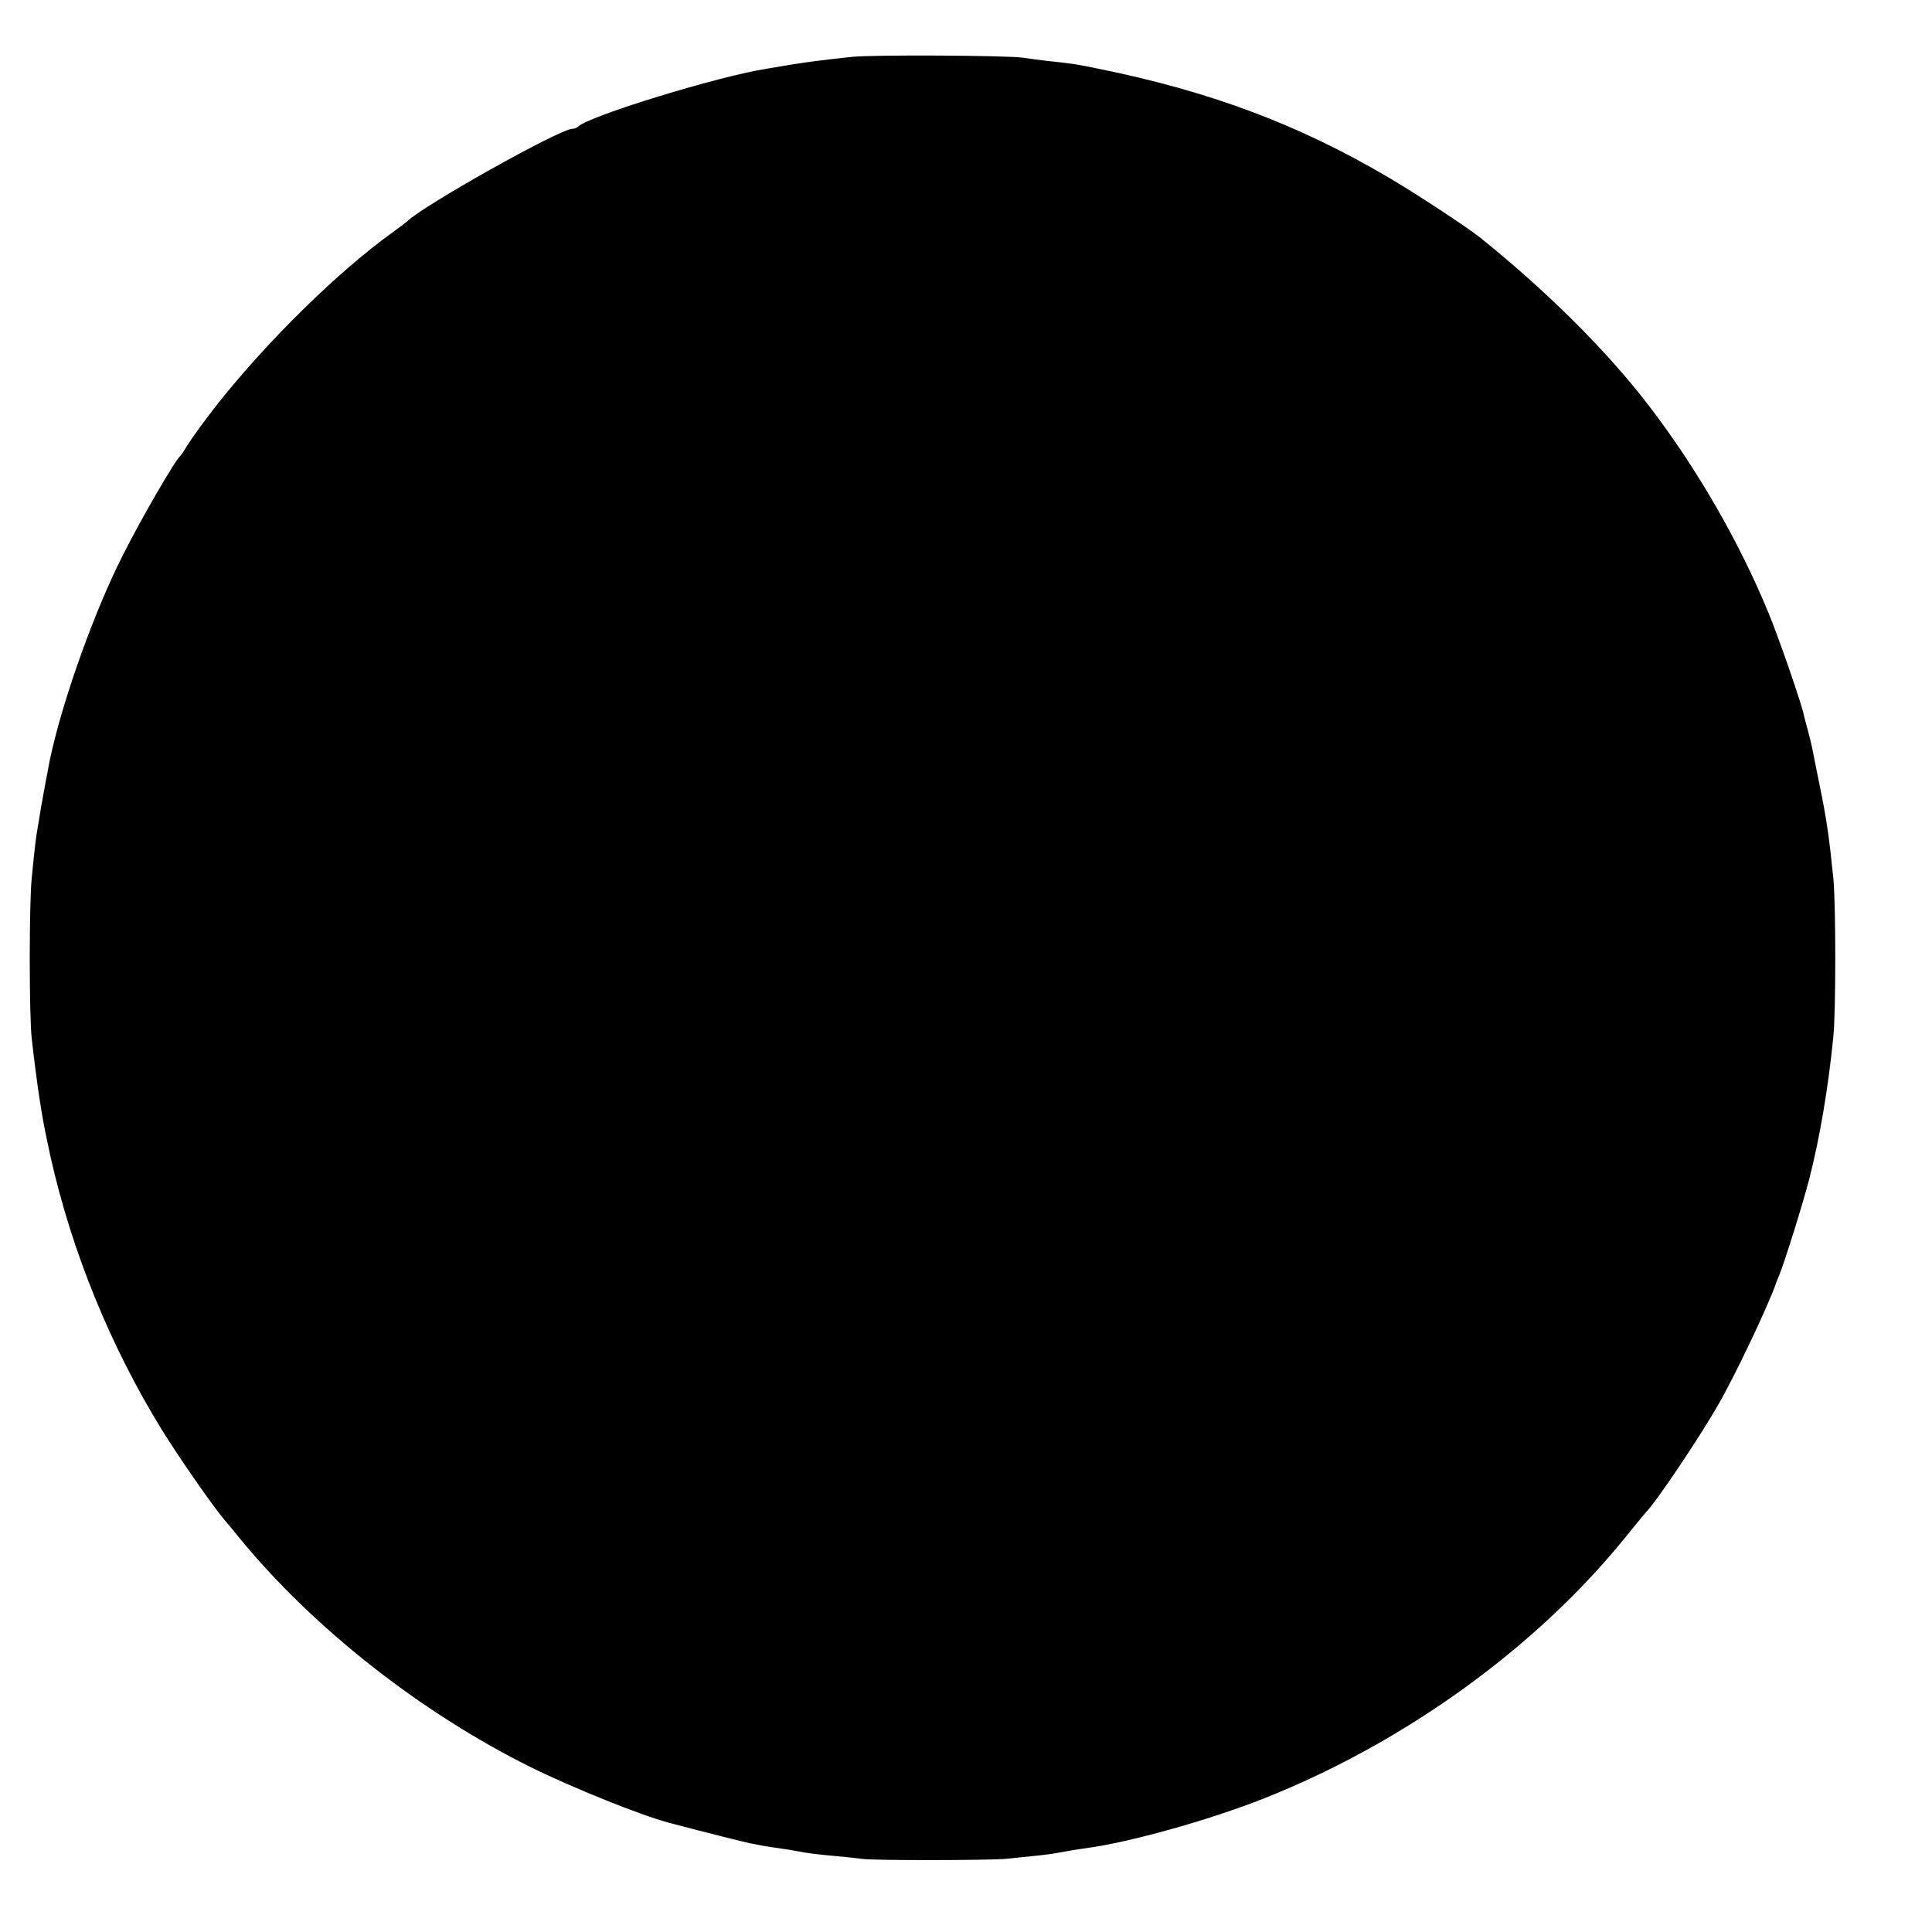 <?xml version="1.0" standalone="no"?>
<!DOCTYPE svg PUBLIC "-//W3C//DTD SVG 20010904//EN"
 "http://www.w3.org/TR/2001/REC-SVG-20010904/DTD/svg10.dtd">
<svg version="1.0" xmlns="http://www.w3.org/2000/svg"
 width="750pt" height="750pt" viewBox="0 0 750 750"
 preserveAspectRatio="xMidYMid meet">
<g transform="translate(0,750) scale(0.1,-0.1)"
fill="#000000" stroke="none">
<path d="M3305 7279 c-138 -15 -171 -20 -235 -30 -36 -6 -78 -13 -95 -16 -186
-29 -688 -183 -730 -224 -5 -5 -15 -9 -23 -9 -49 0 -588 -303 -642 -360 -3 -3
-30 -23 -60 -45 -209 -151 -477 -414 -673 -660 -44 -56 -101 -133 -119 -163
-12 -20 -25 -39 -28 -42 -20 -16 -151 -242 -223 -385 -122 -240 -257 -630
-293 -845 -3 -14 -9 -47 -14 -75 -5 -27 -12 -66 -15 -85 -3 -19 -7 -46 -10
-60 -5 -28 -11 -76 -22 -190 -10 -101 -10 -526 0 -620 8 -74 24 -198 33 -252
12 -75 17 -101 40 -208 83 -369 232 -735 432 -1060 64 -104 201 -301 244 -351
13 -15 39 -46 58 -70 286 -349 703 -677 1130 -889 164 -81 428 -187 537 -216
156 -41 292 -75 312 -79 14 -3 37 -7 51 -10 13 -2 42 -7 65 -10 22 -3 53 -8
68 -11 41 -8 73 -12 147 -19 36 -3 83 -8 105 -11 43 -7 495 -6 560 0 113 11
165 17 182 20 33 6 103 18 126 21 165 21 481 109 695 194 544 216 1053 583
1400 1011 42 52 79 97 82 100 37 36 210 293 283 422 65 113 194 385 222 468 1
3 6 16 12 30 21 51 92 278 117 375 41 161 73 351 93 550 10 99 10 514 0 615
-16 158 -26 231 -54 365 -13 66 -26 131 -29 145 -3 14 -10 43 -16 65 -6 22
-13 48 -15 57 -7 39 -96 298 -137 397 -114 277 -278 562 -465 806 -165 215
-395 443 -653 651 -54 43 -255 175 -361 237 -349 205 -691 333 -1127 421 -76
16 -101 20 -200 30 -30 4 -71 9 -90 12 -57 9 -589 12 -665 3z"/>
</g>
</svg>
